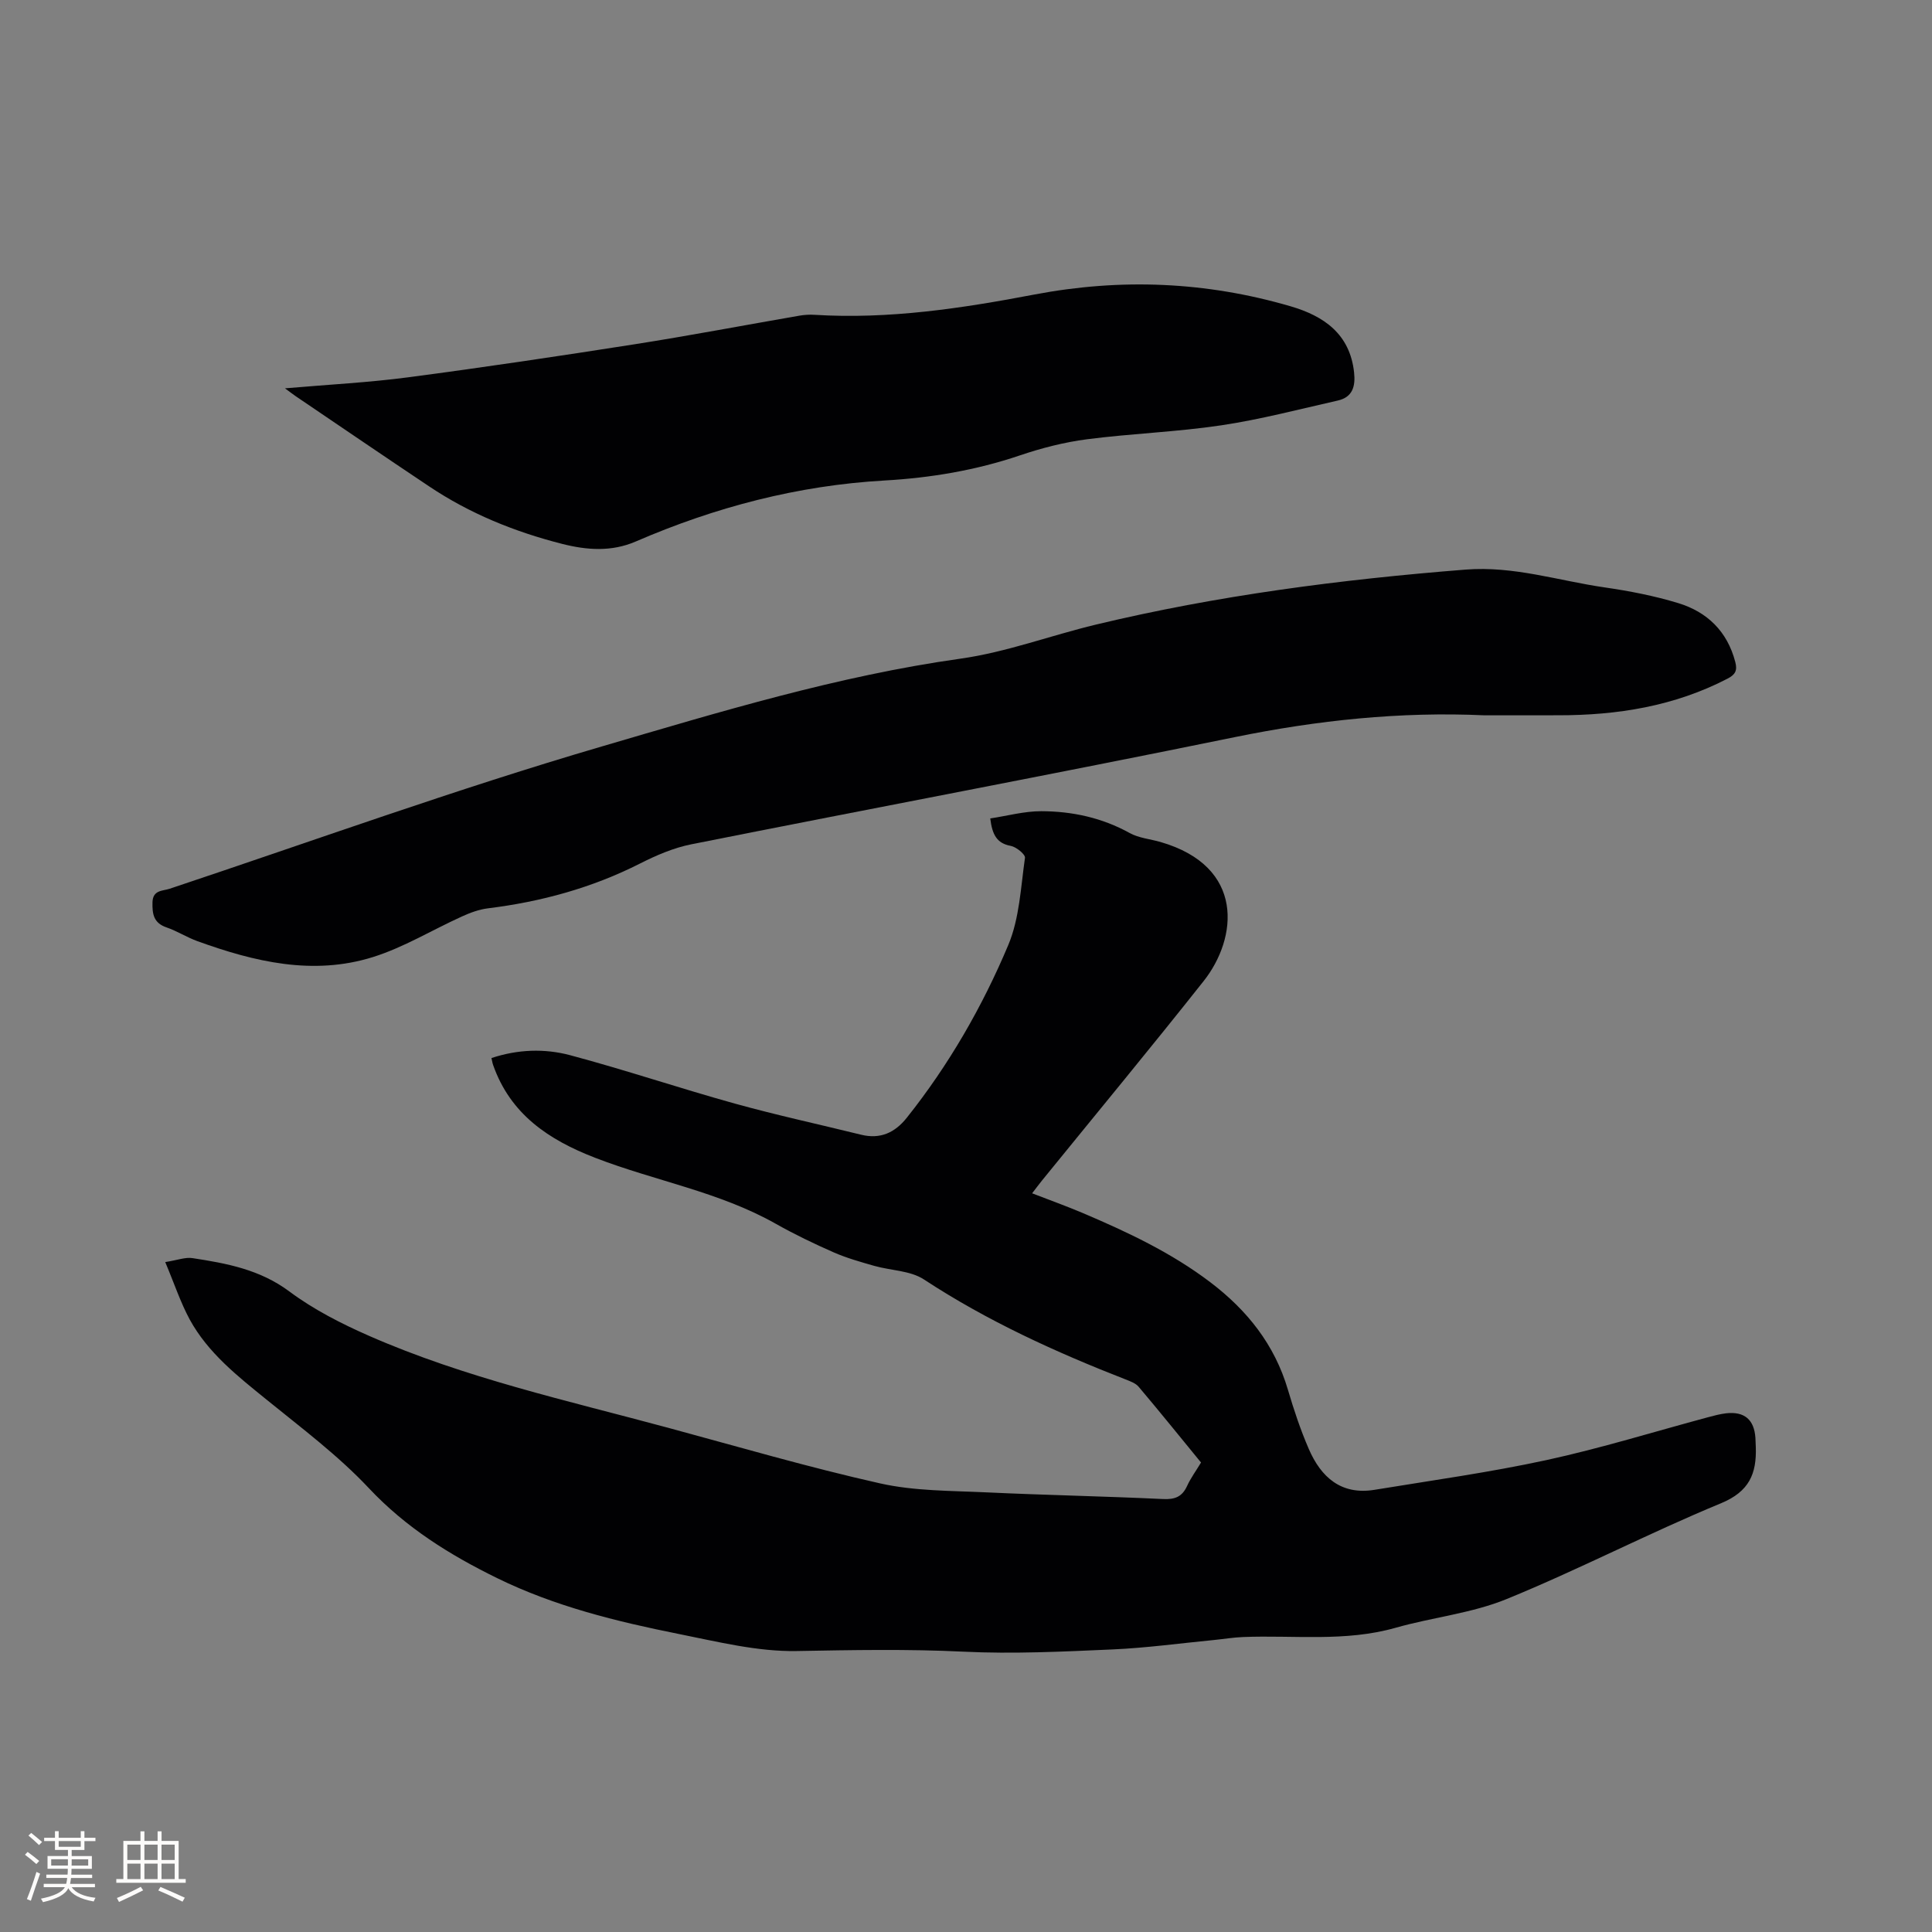 <svg enable-background="new 0 0 400 400" viewBox="0 0 400 400" xmlns="http://www.w3.org/2000/svg"><rect x="0" y="0" width="400" height="400" fill="#808080" stroke="none"/><g fill="#010103"><path d="m34.21 261.3c2.57-.41 4.17-1.05 5.64-.82 7.07 1.08 13.94 2.35 20.04 6.89 5.03 3.75 10.79 6.69 16.56 9.22 19.87 8.71 41.01 13.38 61.85 19.01 14.61 3.95 29.16 8.21 43.92 11.52 7.13 1.6 14.68 1.51 22.05 1.86 12.17.57 24.35.8 36.52 1.38 2.48.12 3.96-.47 4.99-2.72.74-1.62 1.83-3.09 2.88-4.84-4.29-5.24-8.54-10.51-12.91-15.68-.63-.75-1.76-1.15-2.73-1.53-14.52-5.67-28.63-12.1-41.74-20.7-2.83-1.85-6.85-1.83-10.29-2.81-2.83-.81-5.68-1.61-8.36-2.78-4.07-1.79-8.09-3.72-11.96-5.9-11.75-6.66-25.09-8.9-37.5-13.71-9.6-3.72-17.49-9-21.07-19.18-.14-.38-.2-.79-.35-1.45 5.47-1.82 11.02-2 16.3-.59 11.43 3.05 22.66 6.84 34.07 10.01 8.65 2.4 17.44 4.3 26.16 6.45 3.98.98 7-.42 9.46-3.51 8.7-10.93 15.64-22.98 21.02-35.78 2.32-5.53 2.58-11.97 3.45-18.04.1-.7-1.8-2.26-2.95-2.47-2.88-.53-3.82-2.3-4.24-5.68 3.5-.53 7.05-1.51 10.59-1.5 6.39.02 12.56 1.35 18.28 4.52 1.88 1.04 4.24 1.24 6.36 1.85 17.6 5.08 15.98 19.92 8.96 28.79-10.99 13.88-22.28 27.52-33.44 41.26-.66.81-1.28 1.66-2.08 2.69 3.61 1.4 7.07 2.64 10.45 4.07 9.27 3.94 18.36 8.21 26.45 14.35 7.64 5.8 13.31 12.92 16.06 22.25 1.22 4.15 2.6 8.29 4.32 12.26 2.53 5.85 6.7 9.59 13.61 8.46 11.89-1.95 23.86-3.61 35.62-6.16 11.26-2.45 22.3-5.88 33.44-8.87 1.23-.33 2.47-.66 3.72-.81 3.8-.43 5.83 1.31 6.08 5.09.04.63.06 1.27.08 1.91.18 5.48-1.33 9.2-7.22 11.63-14.96 6.18-29.37 13.7-44.35 19.82-7.26 2.97-15.37 3.78-22.99 5.95-10.43 2.97-21.06 1.5-31.6 1.92-2 .08-3.98.41-5.97.61-7.03.68-14.05 1.65-21.1 1.96-10.26.45-20.56.96-30.8.46-11.55-.56-23.03-.34-34.57-.13-8.12.14-16.35-1.93-24.42-3.54-12.88-2.58-25.65-5.72-37.54-11.54-9.82-4.81-18.92-10.47-26.59-18.64-6.34-6.75-13.89-12.41-21.12-18.28-6.04-4.9-12.16-9.69-15.96-16.62-1.93-3.57-3.22-7.5-5.08-11.91z"/><path d="m307.37 148.1c-17.44-.8-34.61 1.02-51.74 4.52-37.44 7.66-75 14.71-112.48 22.18-3.68.73-7.28 2.28-10.65 3.99-9.95 5.04-20.47 7.91-31.48 9.27-1.84.23-3.69.91-5.39 1.69-6.16 2.79-12.05 6.41-18.45 8.41-12.39 3.87-24.51.97-36.33-3.31-2.18-.79-4.18-2.09-6.37-2.84-2.67-.91-2.97-2.75-2.91-5.19.06-2.59 2.12-2.34 3.54-2.81 29.8-9.94 59.38-20.65 89.5-29.47 24.41-7.15 48.85-14.6 74.24-18.17 9.47-1.33 18.63-4.79 27.99-7.04 25.19-6.05 50.77-9.36 76.58-11.4 10.01-.79 19.25 2.31 28.83 3.69 5.12.74 10.25 1.74 15.19 3.24 6.02 1.83 10.18 5.86 11.83 12.19.46 1.76.03 2.61-1.61 3.46-11.01 5.71-22.81 7.59-35.04 7.58-5.08.01-10.17.01-15.25.01z"/><path d="m59 80.4c9.15-.79 17.41-1.21 25.57-2.29 15.63-2.06 31.22-4.39 46.8-6.83 11.4-1.79 22.74-3.95 34.11-5.92 1.04-.18 2.12-.25 3.17-.18 15.37.95 30.49-1.34 45.45-4.19 18-3.43 35.62-2.68 53.09 2.42 6.88 2.01 12.3 5.71 13.16 13.71.31 2.87-.31 5.12-3.38 5.81-8.03 1.81-16.02 3.92-24.14 5.13-9.21 1.38-18.57 1.69-27.81 2.89-4.69.61-9.36 1.81-13.85 3.33-9.11 3.09-18.48 4.66-28.01 5.2-17.98 1.02-35.07 5.51-51.53 12.63-5.04 2.18-10.17 1.79-15.27.49-9.81-2.5-19.1-6.26-27.54-11.92-9.24-6.17-18.43-12.44-27.64-18.68-.51-.35-.99-.73-2.18-1.6z"/></g><path d="m5.17 384 .55-.58c.85.61 1.65 1.24 2.4 1.87l-.59.64c-.83-.73-1.62-1.38-2.36-1.93m1.22 9.53-.82-.34c.71-1.76 1.37-3.64 1.98-5.63.24.13.5.25.76.36-.6 1.67-1.24 3.54-1.92 5.61m-.5-13.5.57-.54c.56.44 1.31 1.06 2.26 1.87l-.64.64c-.68-.66-1.41-1.32-2.19-1.97m3.25.46h2.24v-1.36h.77v1.36h4.57v-1.36h.76v1.36h2.28v.69h-2.28v1.84h-2.64v1.26h4.18v2.64h-4.21c0 .45-.02.86-.05 1.21h4.32v.69h-4.38c-.04.34-.1.75-.19 1.22h5.15v.69h-4.82c.87 1.19 2.51 1.92 4.93 2.19-.17.31-.3.57-.37.76-2.77-.49-4.52-1.41-5.26-2.76-.56 1.26-2.3 2.23-5.24 2.9-.12-.24-.26-.48-.43-.72 2.73-.55 4.38-1.34 4.96-2.38h-4.38v-.69h4.65c.1-.38.17-.79.21-1.22h-4.32v-.69h4.4c.03-.34.05-.75.05-1.21h-4.2v-2.64h4.23v-1.26h-2.69v-1.84h-2.24zm1.46 4.46v1.29h3.45c.01-.4.02-.57.01-.53v-.32-.45h-3.46zm1.55-2.59h4.57v-1.19h-4.57zm6.11 2.59h-3.42v.77c-.01.19-.01.37-.02.53h3.44z" fill="#fcfbfa"/><path d="m32.63 379.16h.82v1.98h3.54v7.89h1.46v.78h-14.37v-.78h1.46v-7.89h3.54v-1.98h.82v1.98h2.73zm-3.49 11.48.5.73c-1.61.82-3.28 1.63-5 2.41-.13-.27-.28-.55-.44-.82 1.75-.72 3.4-1.49 4.94-2.32m-2.78-5.55h2.73v-3.18h-2.73zm0 3.95h2.73v-3.2h-2.73zm3.54-3.95h2.73v-3.18h-2.73zm0 3.95h2.73v-3.2h-2.73zm7.89 4.68c-1.84-.92-3.51-1.7-5.02-2.32l.45-.73c1.89.8 3.57 1.55 5.04 2.23zm-1.62-11.81h-2.73v3.18h2.73zm-2.73 7.13h2.73v-3.2h-2.73z" fill="#fcfbfa"/></svg>
